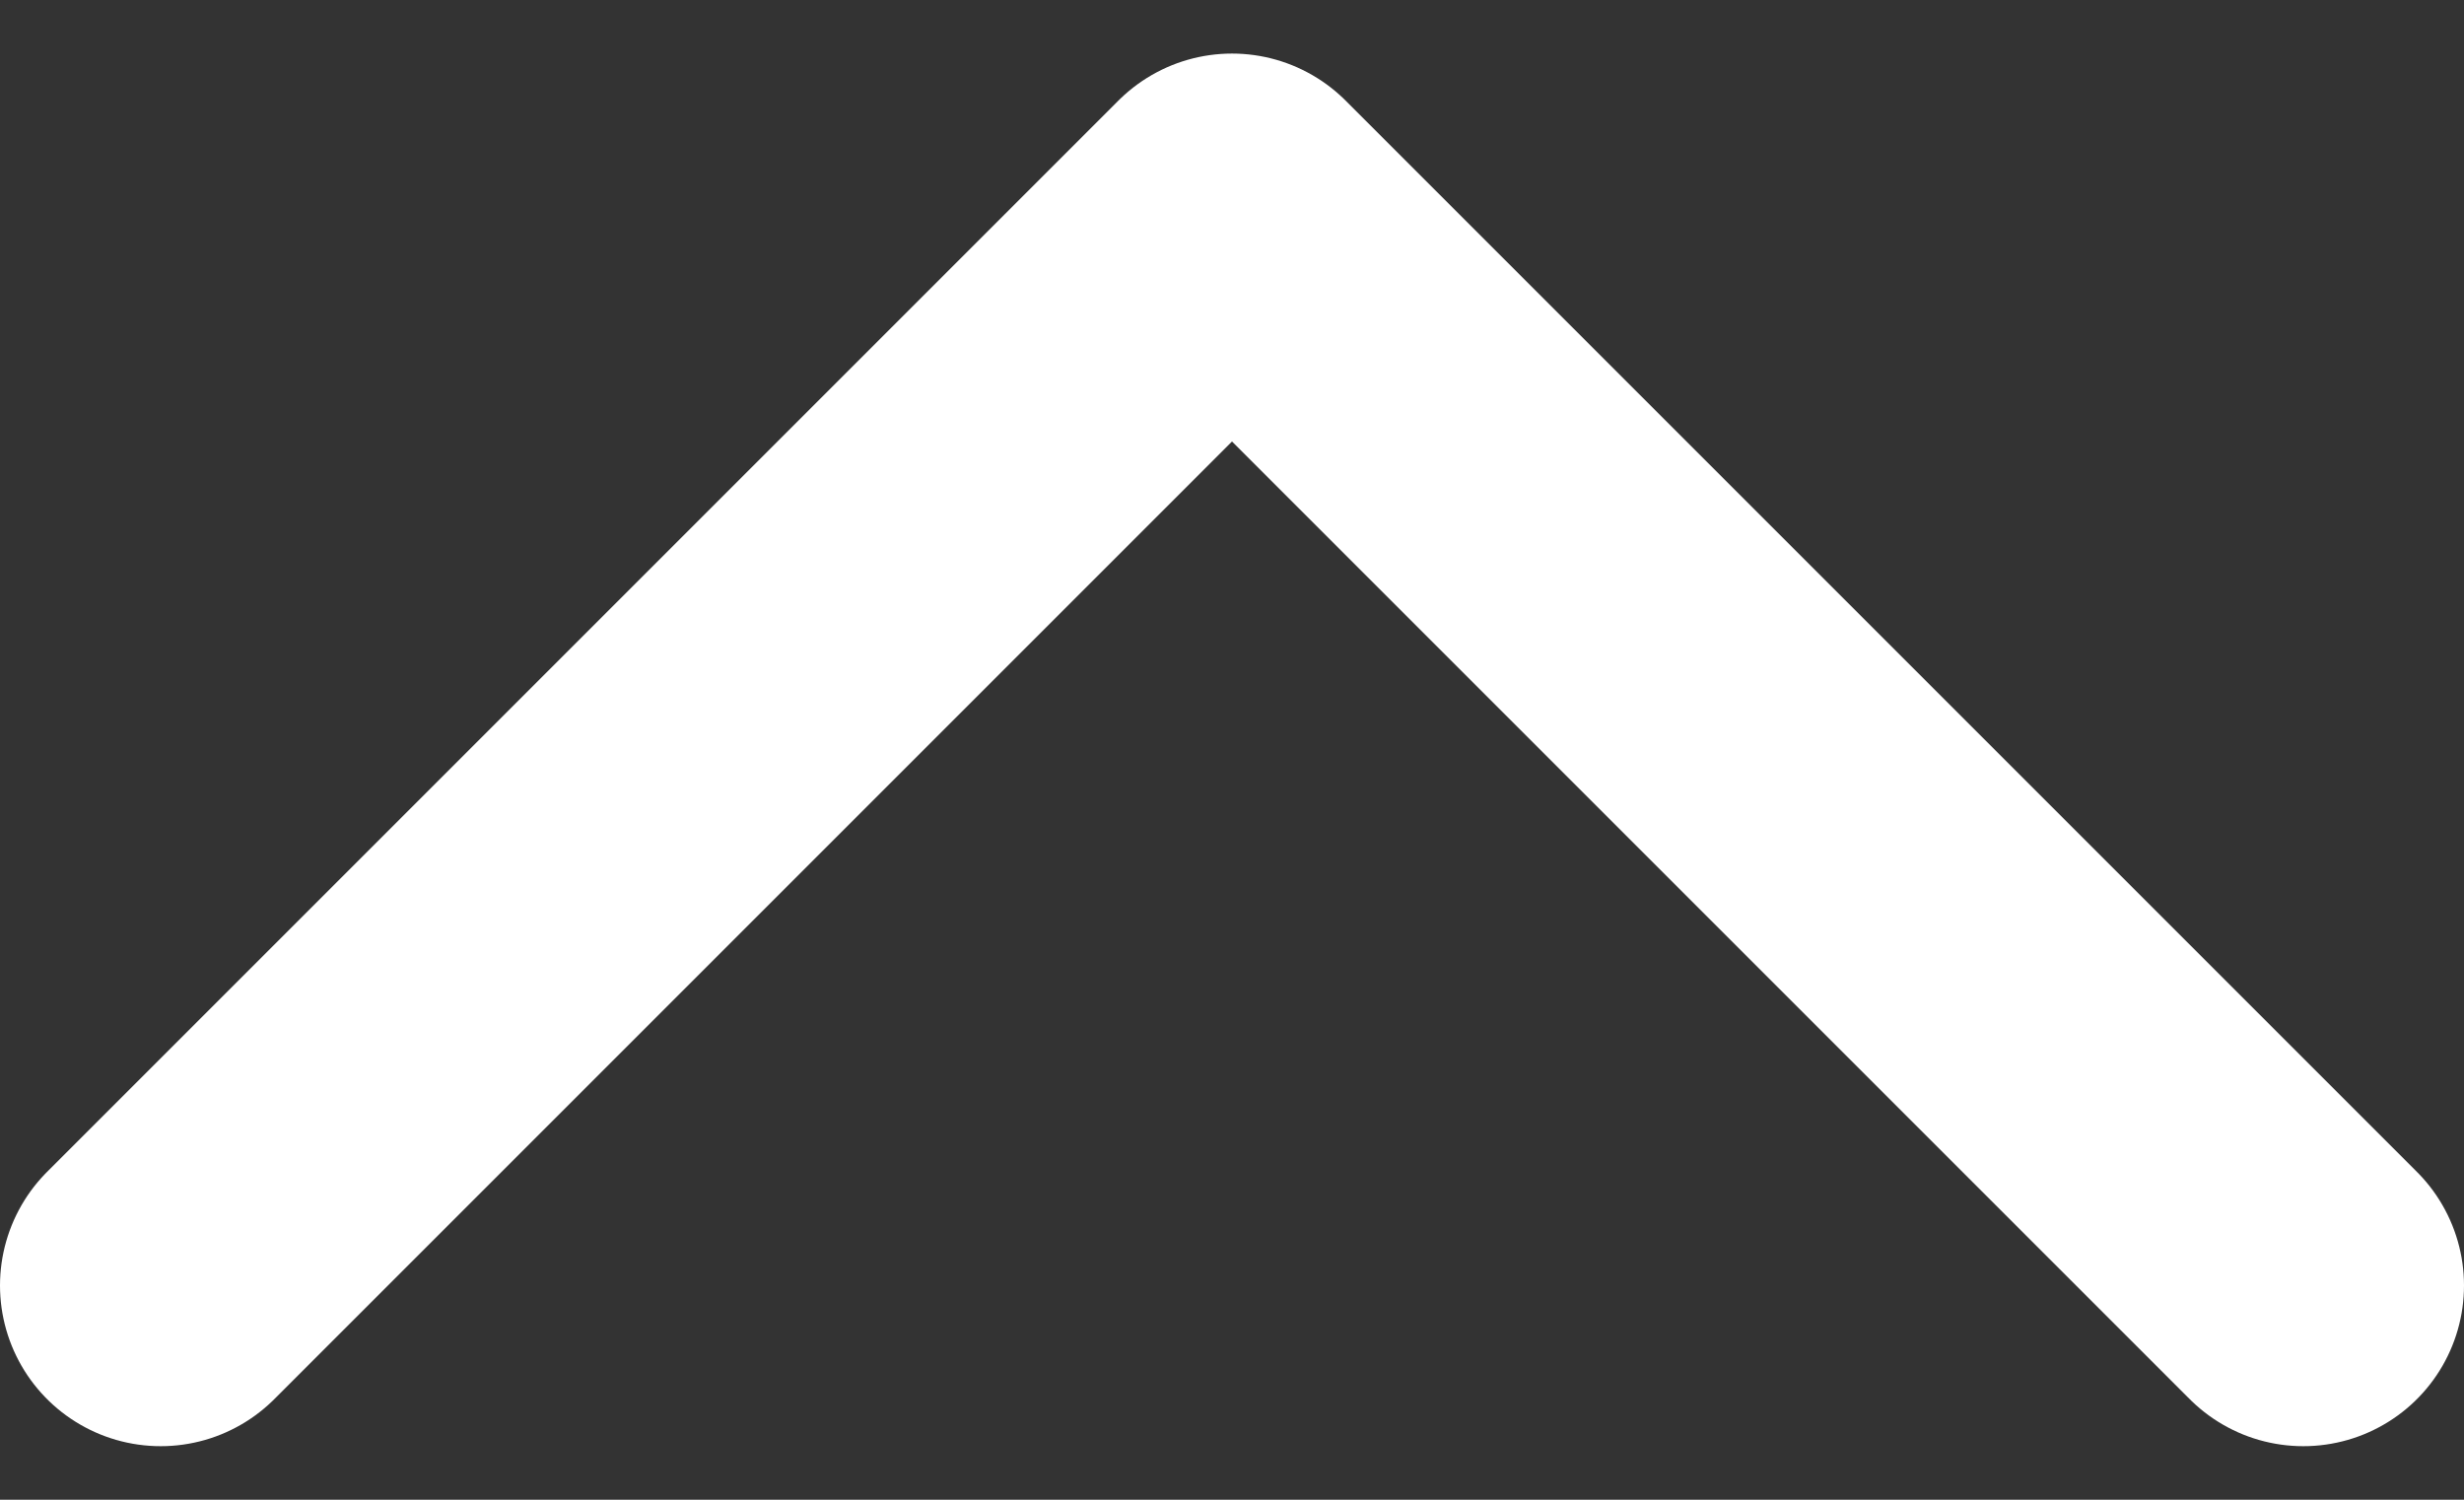 <svg width="23" height="14" viewBox="0 0 23 14" fill="none" xmlns="http://www.w3.org/2000/svg">
<rect x="0" y="0" width="23" height="14" fill="#333333" stroke="none"/>
<path d="M1.5 12L11.5 2L21.5 12" stroke="white" stroke-width="3" stroke-linecap="round" stroke-linejoin="round"/>
</svg>
